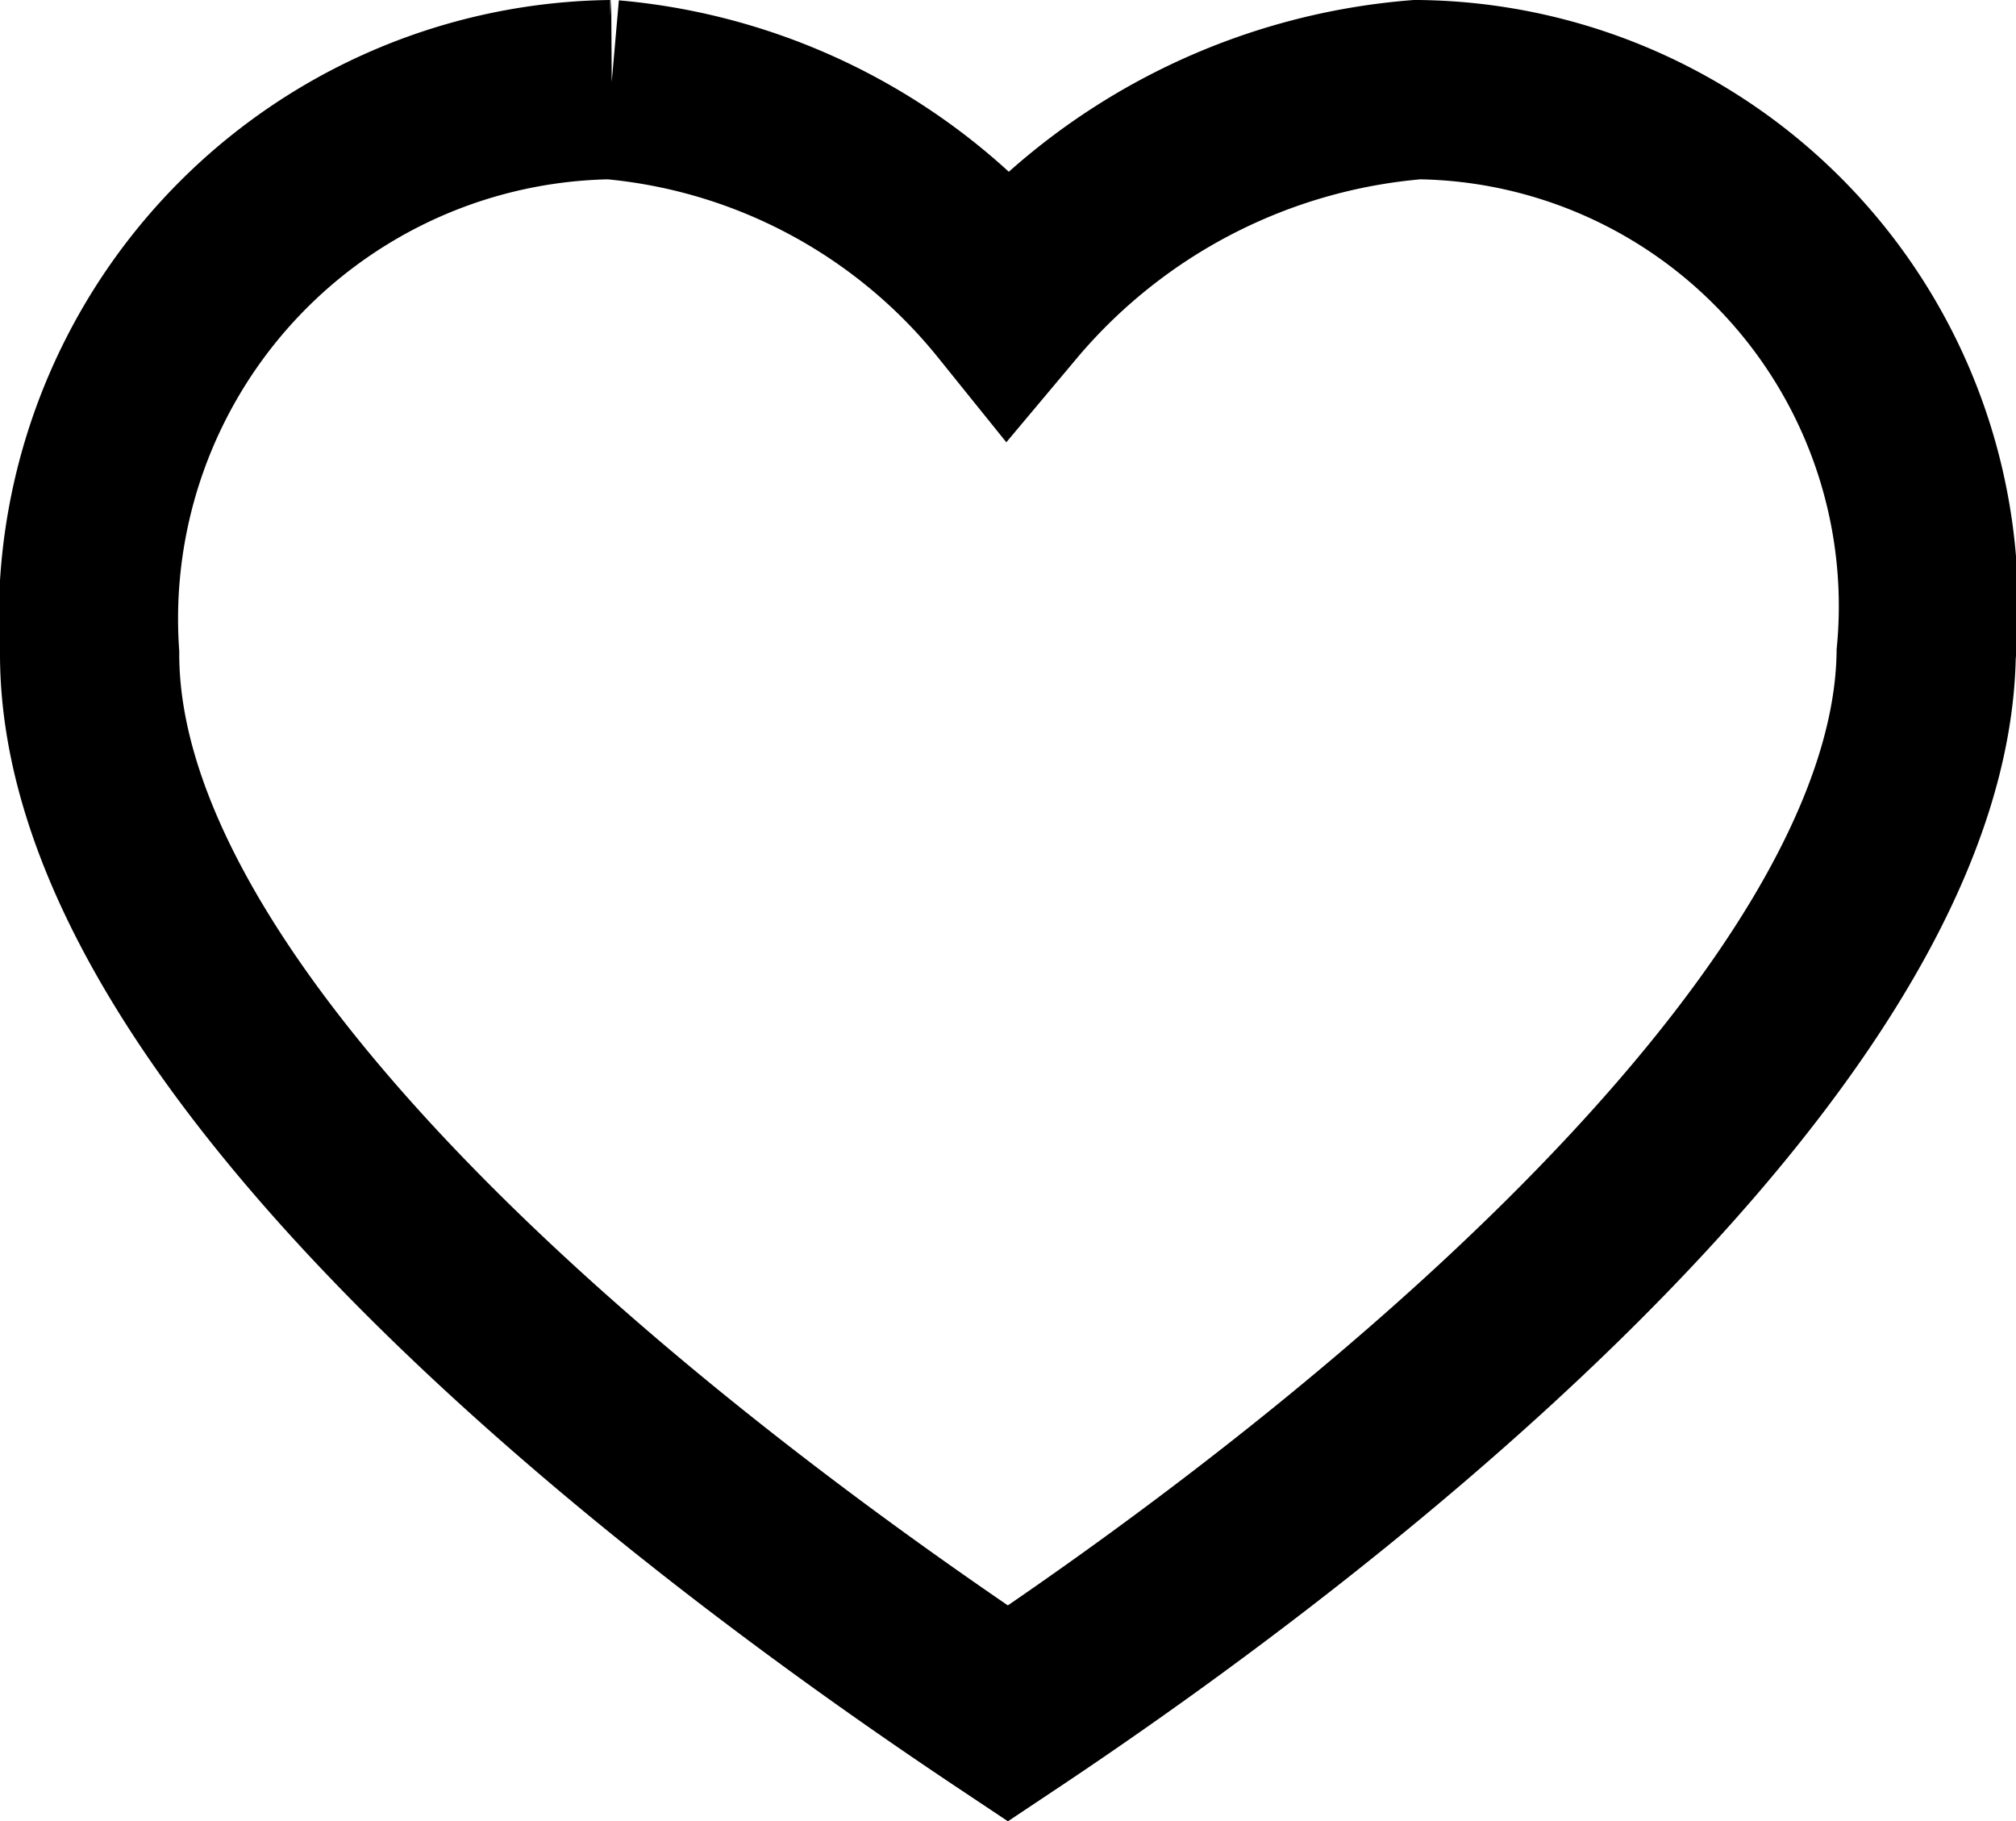 <svg xmlns="http://www.w3.org/2000/svg" width="11.247" height="10.16" viewBox="0 0 11.247 10.16">
  <path id="heart_1_" data-name="heart (1)" d="M4.424,2.506a2.952,2.952,0,0,0-2.91,3.149c0,1.975,2.759,4.335,5.123,5.91C9,9.99,11.728,7.592,11.76,5.655A2.881,2.881,0,0,0,8.921,2.506a3.334,3.334,0,0,0-2.285,1.18,3.2,3.2,0,0,0-2.213-1.18Z" transform="translate(-1.014 -2.006)" fill="none" stroke="#000" stroke-width="1"/>
</svg>
